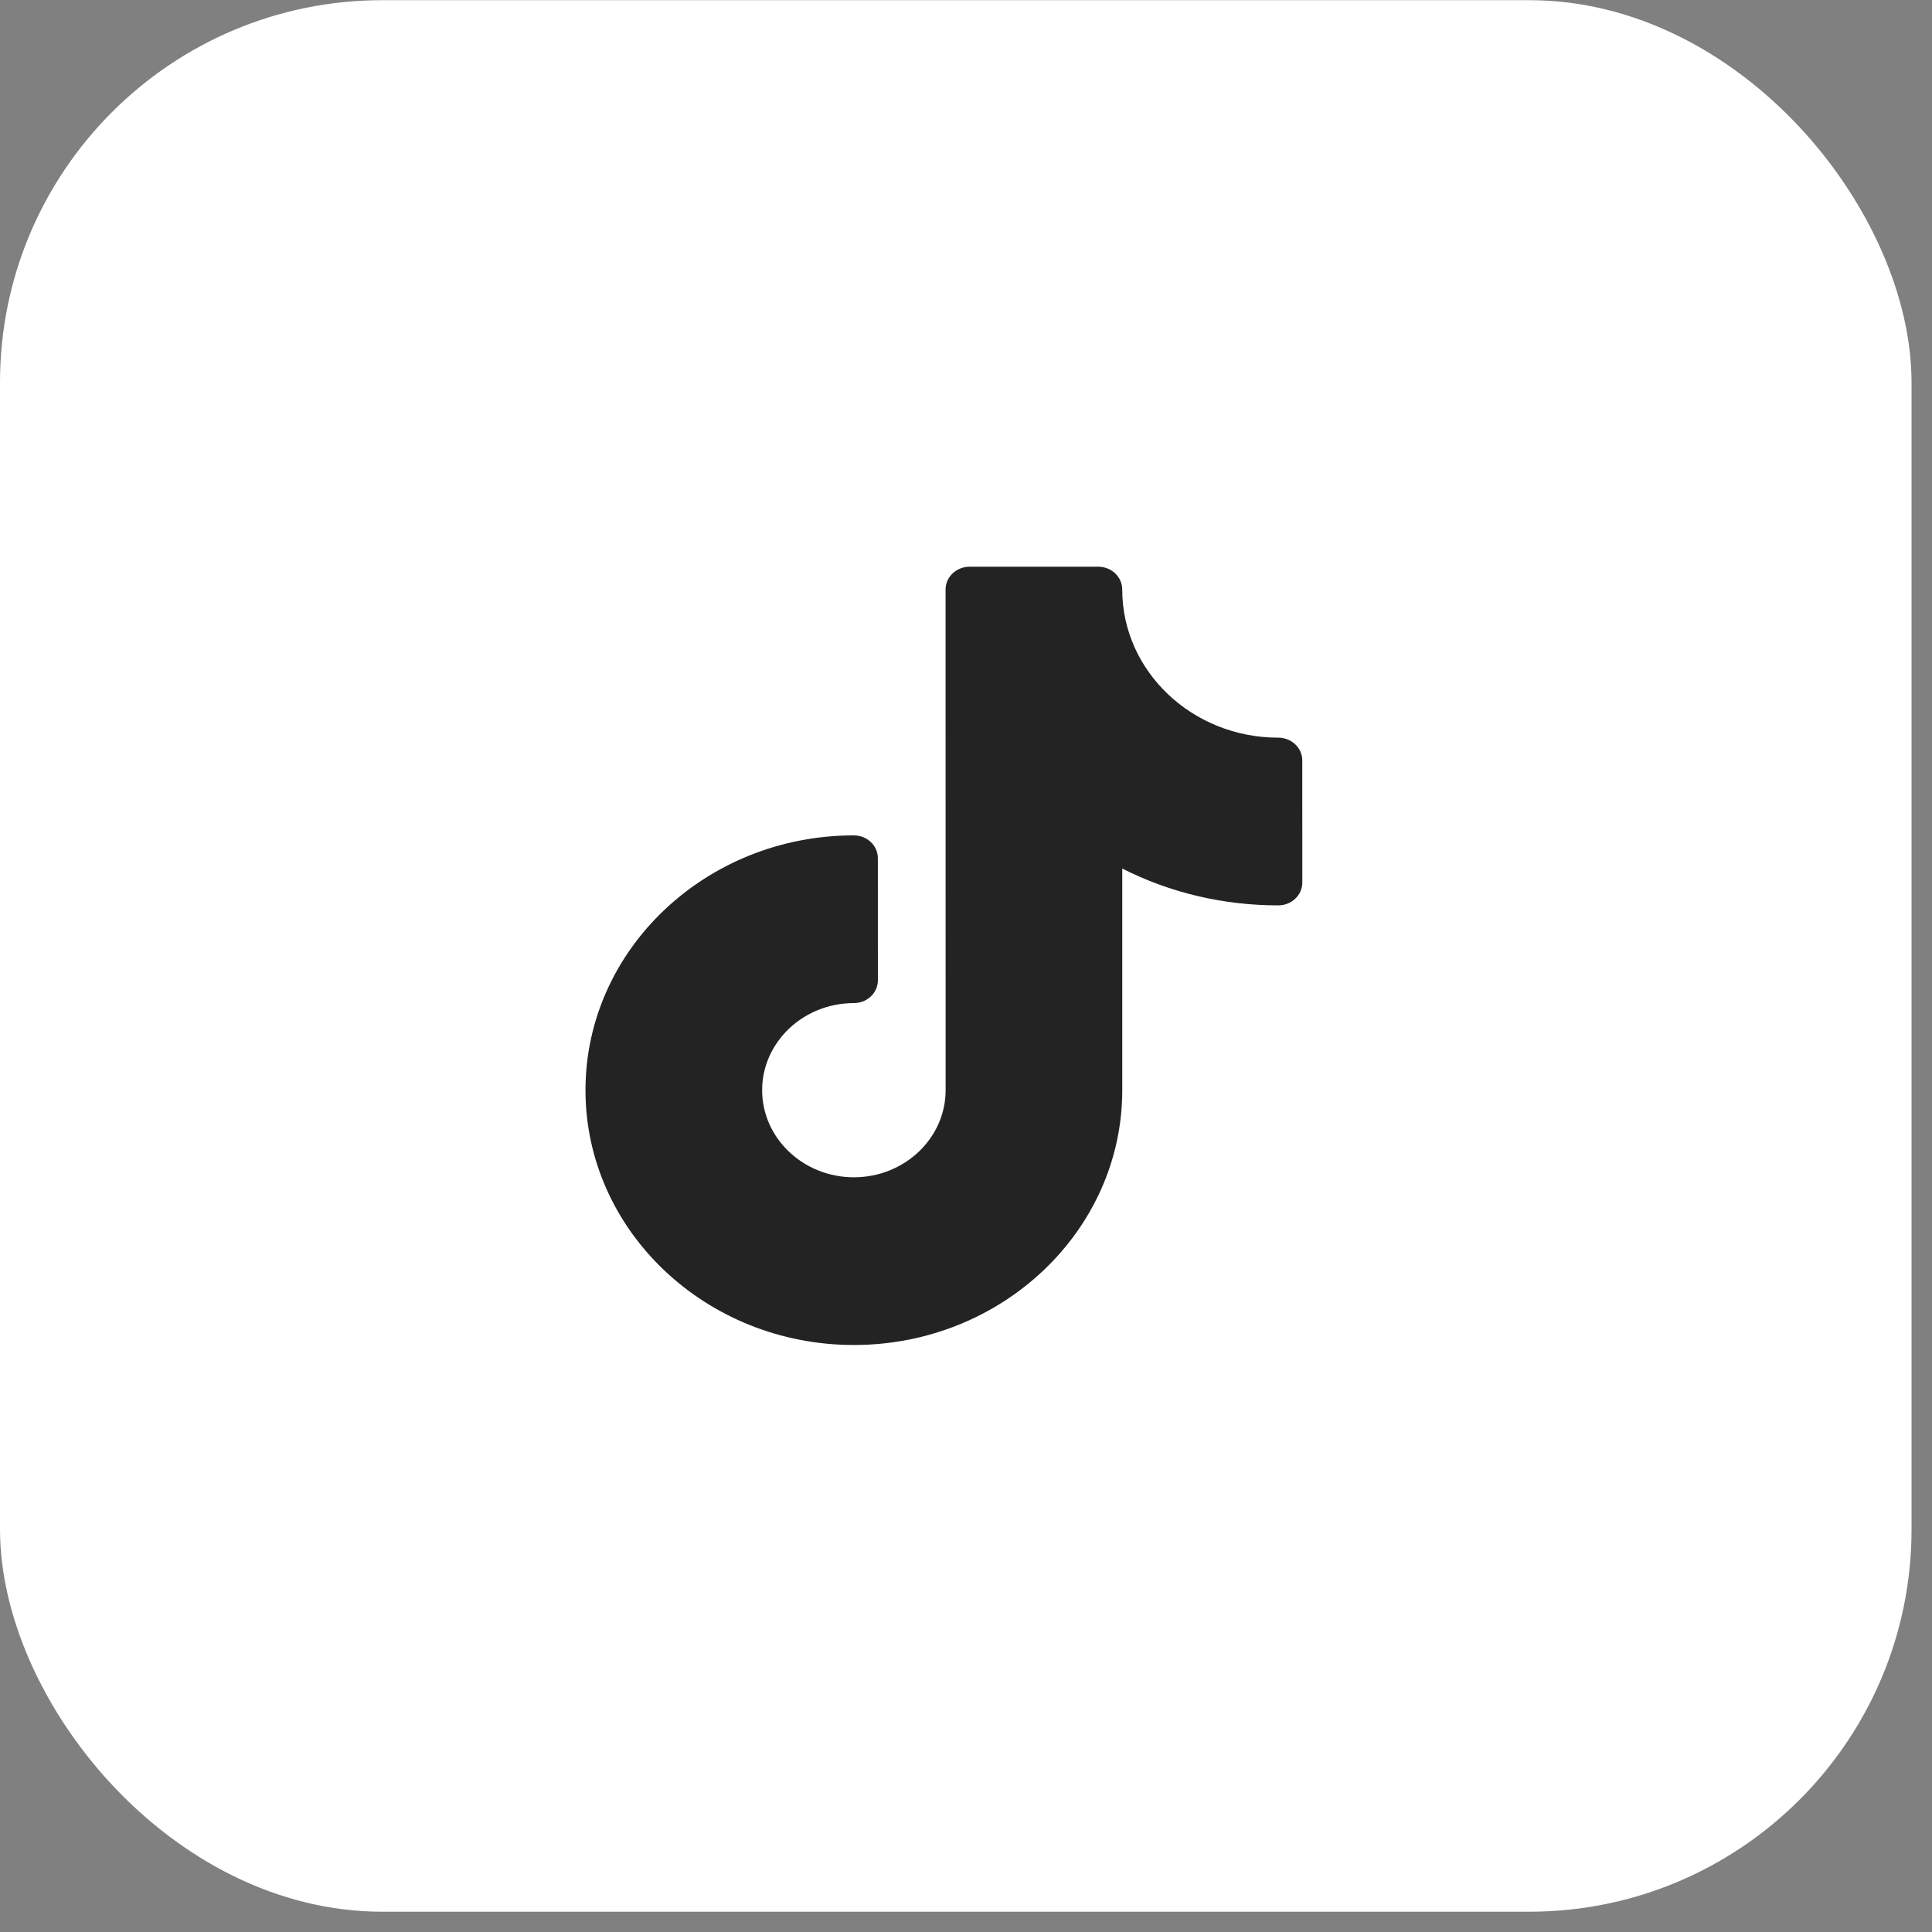 <svg width="66" height="66" viewBox="0 0 66 66" fill="none" xmlns="http://www.w3.org/2000/svg">
<rect x="0" y="0" width="66" height="66" fill="#808080" stroke="none"/>
<rect y="0.006" width="65.301" height="65.301" rx="13.06" fill="white"></rect>
<path d="M43.668 25.2C40.729 25.2 38.337 22.93 38.337 20.139C38.337 19.709 37.97 19.36 37.516 19.36L33.123 19.36C32.67 19.36 32.302 19.709 32.302 20.139L32.304 37.242C32.304 38.883 30.898 40.218 29.17 40.218C27.442 40.218 26.036 38.883 26.036 37.243C26.036 35.602 27.442 34.267 29.169 34.267C29.623 34.267 29.99 33.919 29.99 33.488L29.989 29.317C29.989 28.887 29.622 28.538 29.169 28.538C24.114 28.538 20.001 32.444 20.001 37.243C20.002 42.043 24.115 45.948 29.17 45.947C34.226 45.947 38.339 42.042 38.338 37.242L38.338 29.671C39.97 30.498 41.787 30.929 43.668 30.929C44.121 30.929 44.489 30.58 44.489 30.15L44.488 25.978C44.488 25.548 44.121 25.2 43.668 25.2Z" fill="#232323"></path>
</svg>

